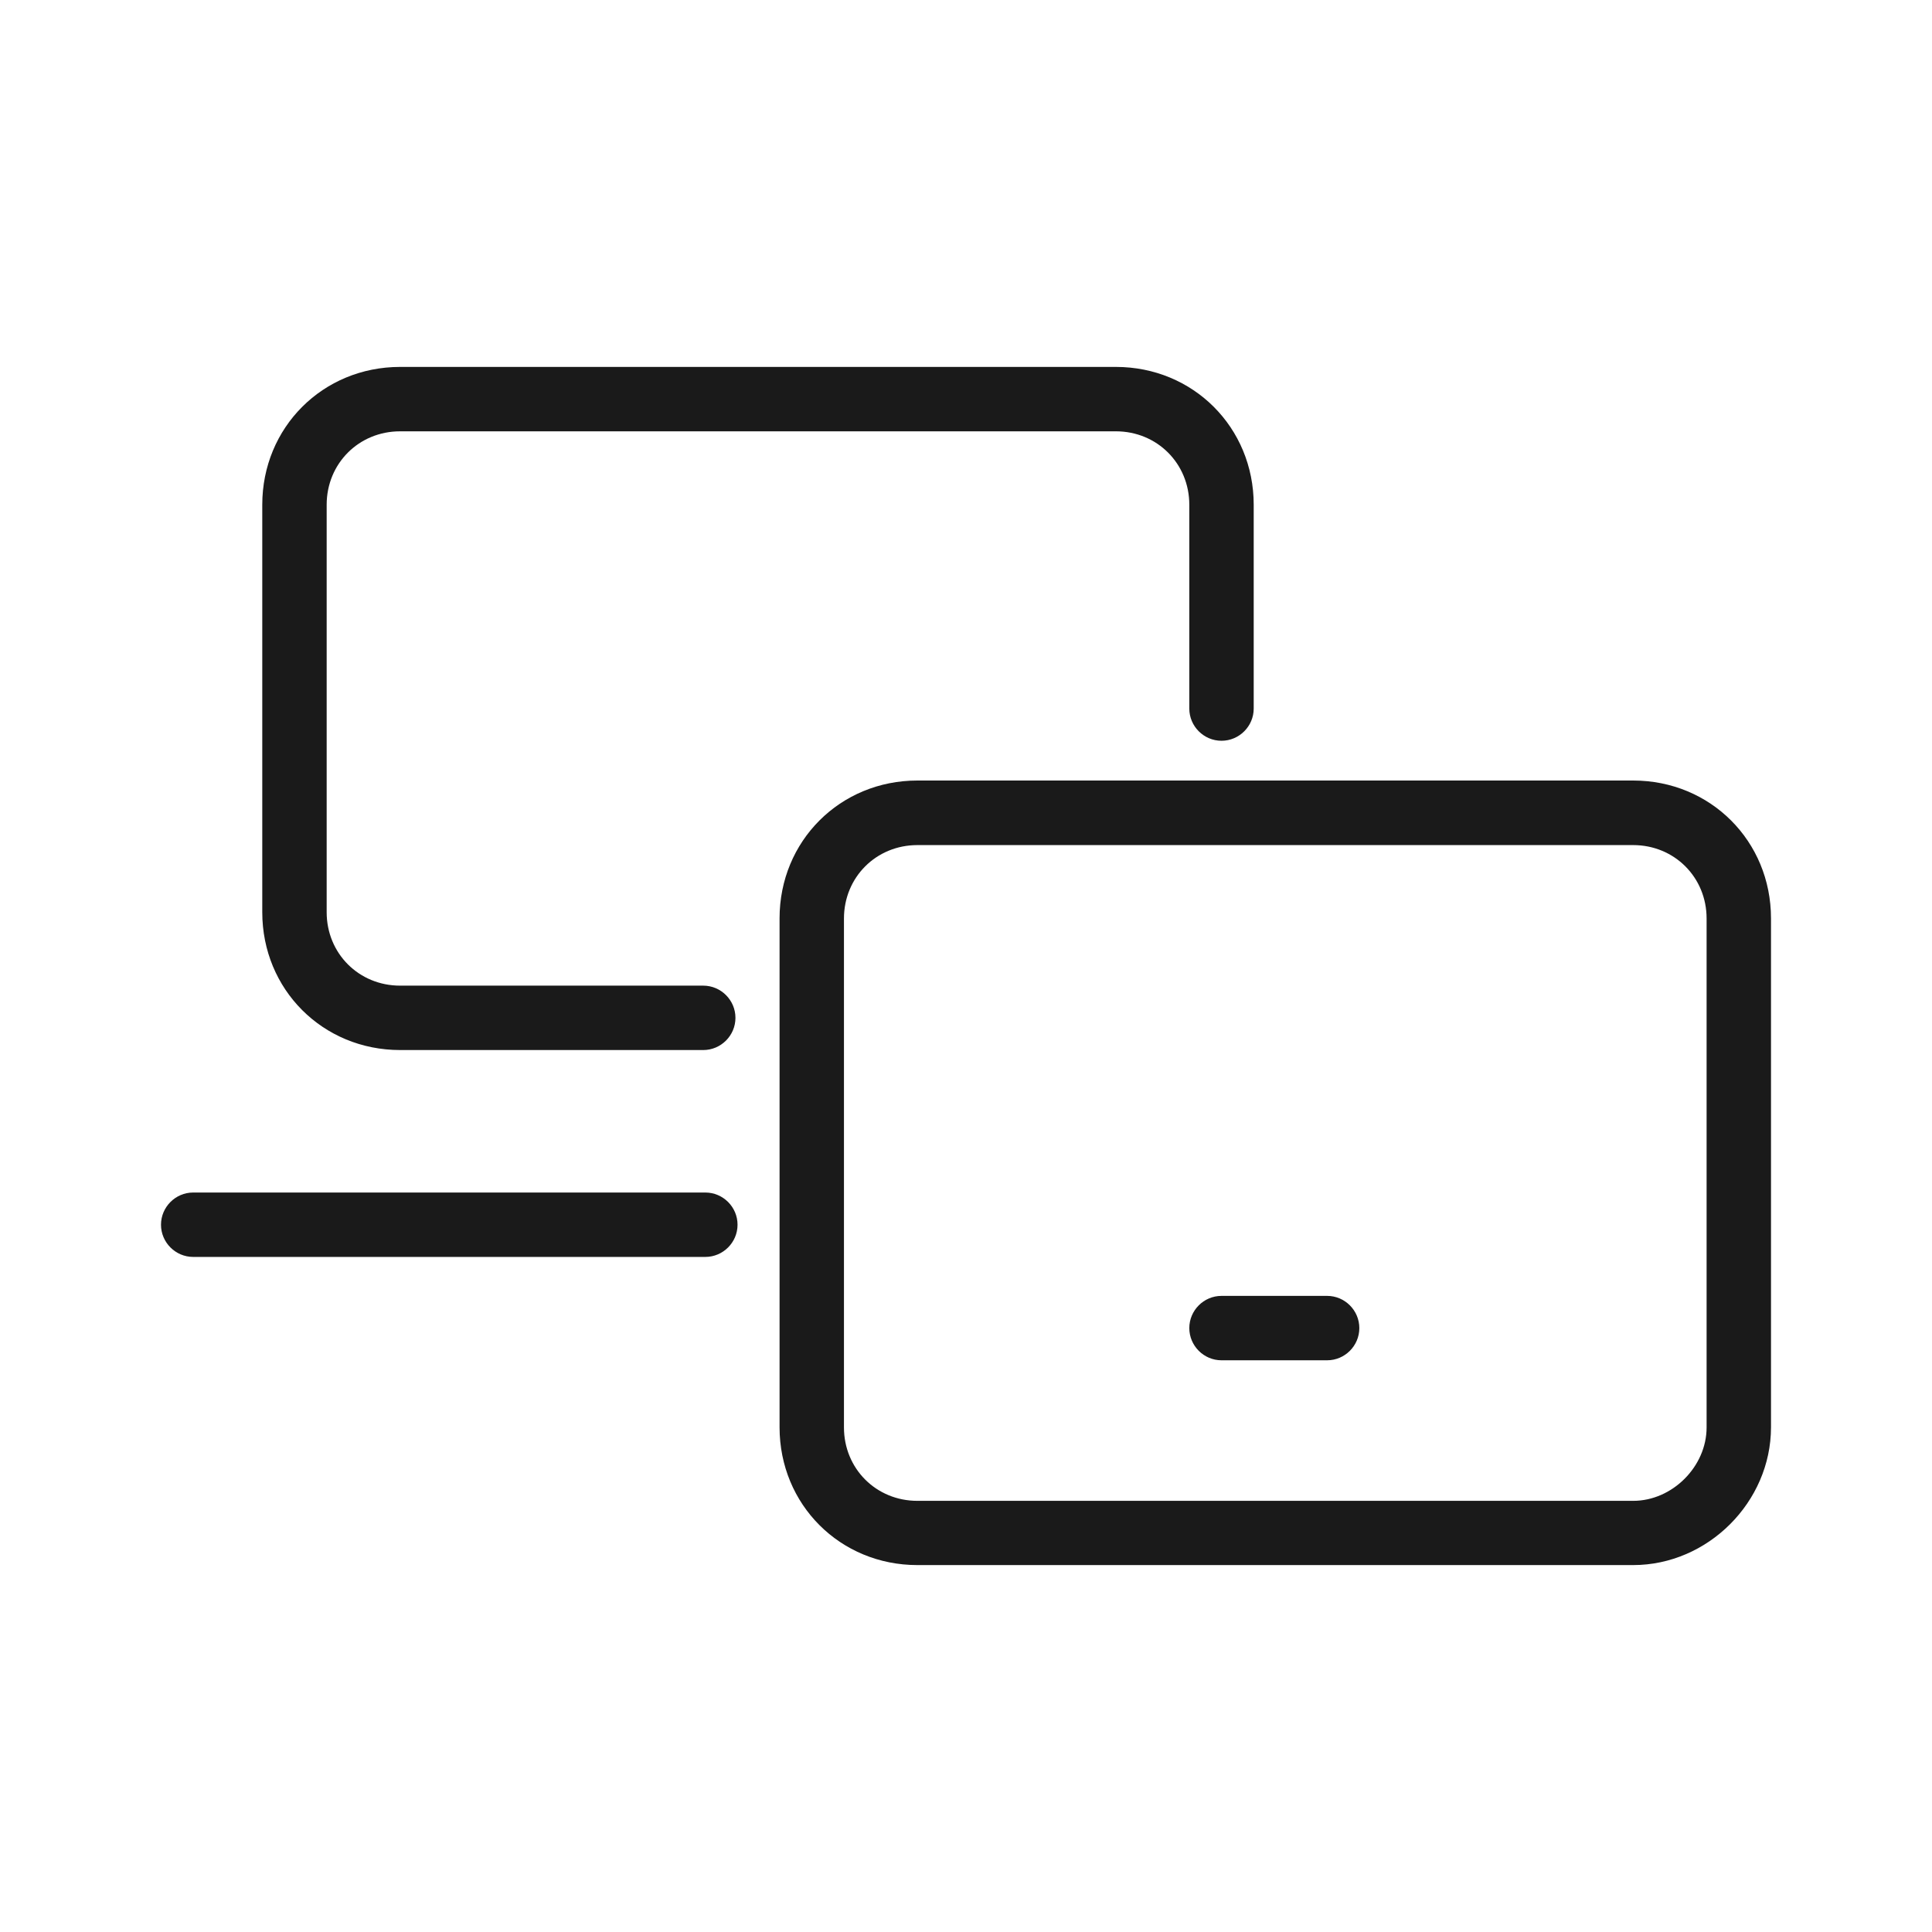 <?xml version="1.0" encoding="UTF-8"?>
<svg id="Layer_2" data-name="Layer 2" xmlns="http://www.w3.org/2000/svg" viewBox="0 0 120 120">
  <defs>
    <style>
      .cls-1 {
        fill: #1a1a1a;
      }

      .cls-1, .cls-2 {
        stroke-width: 0px;
      }

      .cls-2 {
        fill: #fff;
      }
    </style>
  </defs>
  <g id="Surface">
    <g id="Link-List-Icon-Compare-Surface-Devices">
      <g id="Bounding_Box" data-name="Bounding Box">
        <rect class="cls-2" width="120" height="120"/>
      </g>
      <g>
        <path class="cls-1" d="M82.43,84.49h-6.56c-1.1,0-2-.9-2-2s.9-2,2-2h6.56c1.1,0,2,.9,2,2s-.9,2-2,2ZM43.81,78.07H12c-1.1,0-2-.9-2-2s.9-2,2-2h31.81c1.1,0,2,.9,2,2s-.9,2-2,2ZM43.68,65.22h-18.83c-4.8,0-8.56-3.76-8.56-8.56v-25.31c0-4.8,3.76-8.56,8.56-8.56h44.46c4.8,0,8.56,3.76,8.56,8.56v12.66c0,1.1-.9,2-2,2s-2-.9-2-2v-12.66c0-2.56-2-4.56-4.56-4.56H24.85c-2.56,0-4.56,2-4.56,4.56v25.31c0,2.56,2,4.56,4.56,4.56h18.83c1.1,0,2,.9,2,2s-.9,2-2,2Z"/>
        <path class="cls-1" d="M101.44,97.21h-44.46c-4.8,0-8.56-3.76-8.56-8.56v-31.61c0-4.8,3.76-8.56,8.56-8.56h44.46c4.8,0,8.56,3.76,8.56,8.56v31.61c0,4.64-3.92,8.56-8.56,8.56ZM56.98,52.49c-2.56,0-4.56,2-4.56,4.56v31.61c0,2.56,2,4.56,4.56,4.56h44.46c2.43,0,4.56-2.13,4.56-4.56v-31.61c0-2.56-2-4.56-4.56-4.56h-44.46Z"/>
      </g>
    </g>
  </g>
</svg>